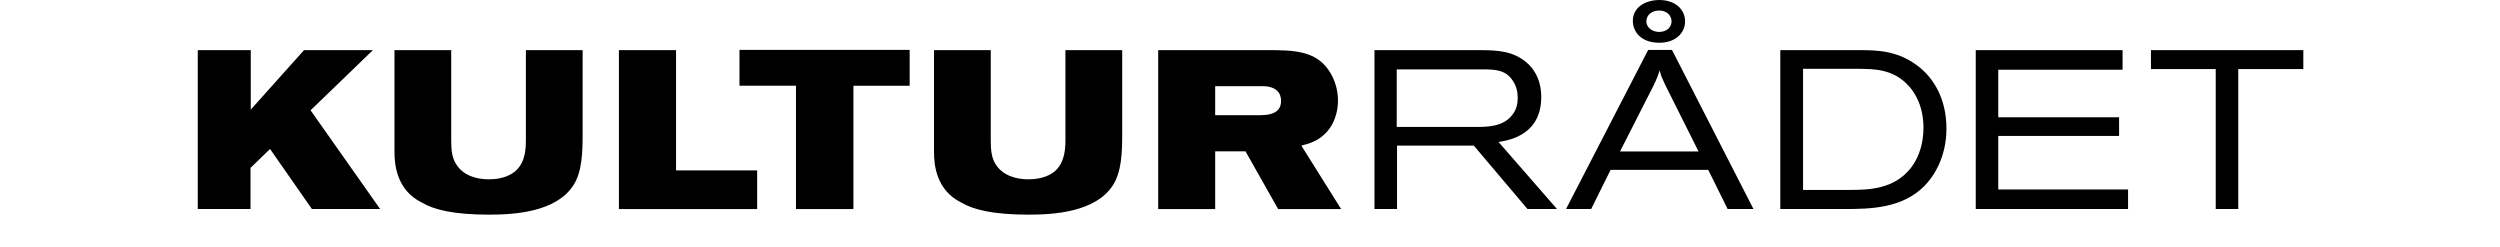 <?xml version="1.0" encoding="utf-8"?>
<!-- Generator: Adobe Illustrator 27.2.0, SVG Export Plug-In . SVG Version: 6.00 Build 0)  -->
<svg version="1.1" id="Layer_1" xmlns="http://www.w3.org/2000/svg" xmlns:xlink="http://www.w3.org/1999/xlink" x="0px" y="0px"
	 viewBox="0 0 595.28 58.88" style="enable-background:new 0 0 595.28 58.88;" xml:space="preserve">
<g>
	<g>
		<path d="M59.71,11.94V26.1l12.68-14.16h16.4L73.95,26.26l16.56,23.51H74.27l-9.97-14.3l-4.65,4.5v9.79H47.09V11.94H59.71z"/>
		<path d="M93.93,11.94h13.51v21.49c0,2.37,0.21,4.08,1.08,5.51c1.71,2.95,5.14,3.76,7.87,3.76c3.54,0,5.54-1.21,6.48-2.09
			c2.32-2.14,2.35-5.56,2.35-7.39V11.94h13.51v19.83c0,4.46-0.11,9.12-2.19,12.33c-4.12,6.43-14.1,7.01-20.1,7.01
			c-8.41,0-13.18-1.18-16.02-2.89c-5.89-2.9-6.49-8.9-6.49-11.96V11.94z"/>
		<path d="M160.98,11.94v28.63h19.31v9.21h-32.92V11.94H160.98z"/>
		<path d="M216.6,11.89v8.53h-13.39v29.36h-13.68V20.41h-13.45v-8.53H216.6z"/>
		<path d="M222.4,11.94h13.51v21.49c0,2.37,0.21,4.08,1.06,5.51c1.72,2.95,5.15,3.76,7.89,3.76c3.53,0,5.56-1.21,6.48-2.09
			c2.3-2.14,2.35-5.56,2.35-7.39V11.94h13.52v19.83c0,4.46-0.13,9.12-2.21,12.33c-4.12,6.43-14.1,7.01-20.1,7.01
			c-8.41,0-13.18-1.18-16.02-2.89c-5.91-2.9-6.48-8.9-6.48-11.96V11.94z"/>
		<path d="M275.78,11.94h27.81c3.31,0.07,7.4,0.11,10.55,2.42c2.74,2.09,4.45,5.79,4.45,9.59c0,2.69-0.86,5.32-2.42,7.19
			c-2.14,2.55-4.71,3.1-6.3,3.54l9.47,15.1h-15l-7.77-13.75h-7.22v13.75h-13.57V11.94z M289.35,27.43h10.15
			c2.11,0,5.54-0.04,5.54-3.43c0-0.87-0.27-1.77-0.96-2.41c-1.08-0.96-2.47-1.07-3.49-1.07h-11.24V27.43z"/>
		<path d="M327.28,11.94h25.72c3.33,0.07,7.34,0.11,10.63,3.07c1.23,1.06,3.36,3.54,3.36,8.08c0,9.06-7.65,10.3-10.17,10.72
			l13.92,15.96h-7.03l-12.78-15.1h-18.28v15.1h-5.37V11.94z M332.58,16.51v13.72h18.7c2.94,0,6.69-0.05,8.83-2.9
			c0.98-1.22,1.28-2.68,1.28-4.01c0-1.47-0.35-2.9-1.12-4.02c-1.71-2.74-4.45-2.74-6.9-2.78H332.58z"/>
		<path d="M392.45,11.89h5.67l19.4,37.88h-6.15l-4.62-9.32h-23.25l-4.62,9.32h-5.99L392.45,11.89z M396.48,20.15
			c-0.29-0.64-0.6-1.3-0.86-1.93c-0.17-0.49-0.32-0.97-0.42-1.46c-0.17,0.49-0.35,1.01-0.55,1.54c-0.26,0.71-0.59,1.34-0.91,2.05
			l-7.99,15.71h18.69L396.48,20.15z M401.24,5.09c0,2.79-2.31,5.09-6.12,5.09c-4.55,0-6.32-2.79-6.32-5.21
			c0-3.16,2.83-4.92,6.27-4.97C398.83,0,401.24,2.18,401.24,5.09z M392.02,5.09c0,1.43,1.35,2.51,3.05,2.51
			c1.83,0,2.95-1.17,2.95-2.51c0-1.34-1.12-2.63-3.05-2.58C392.93,2.56,392.02,3.89,392.02,5.09z"/>
		<path d="M423.91,11.94h18.83c4.32,0,9.42,0.07,14.45,4.19c3.05,2.51,6.28,7.18,6.28,14.47c0,6.96-3.1,11.51-5.31,13.75
			c-5.31,5.26-12.7,5.42-19.07,5.42h-15.18V11.94z M429.33,16.39v28.83h11.04c4.76,0,10.65-0.16,14.68-5.29
			c2.14-2.79,2.95-6.28,2.95-9.5c0-5.09-1.98-8.53-3.98-10.46c-3.57-3.53-7.81-3.53-11.25-3.58H429.33z"/>
		<path d="M470.45,11.94h34.96v4.67h-29.6v11.31h28.77v4.44h-28.77v12.75h30.91v4.66h-36.27V11.94z"/>
		<path d="M512.17,11.94h36.28v4.5h-15.49v33.33h-5.37V16.44h-15.42V11.94z"/>
	</g>
</g>
</svg>
